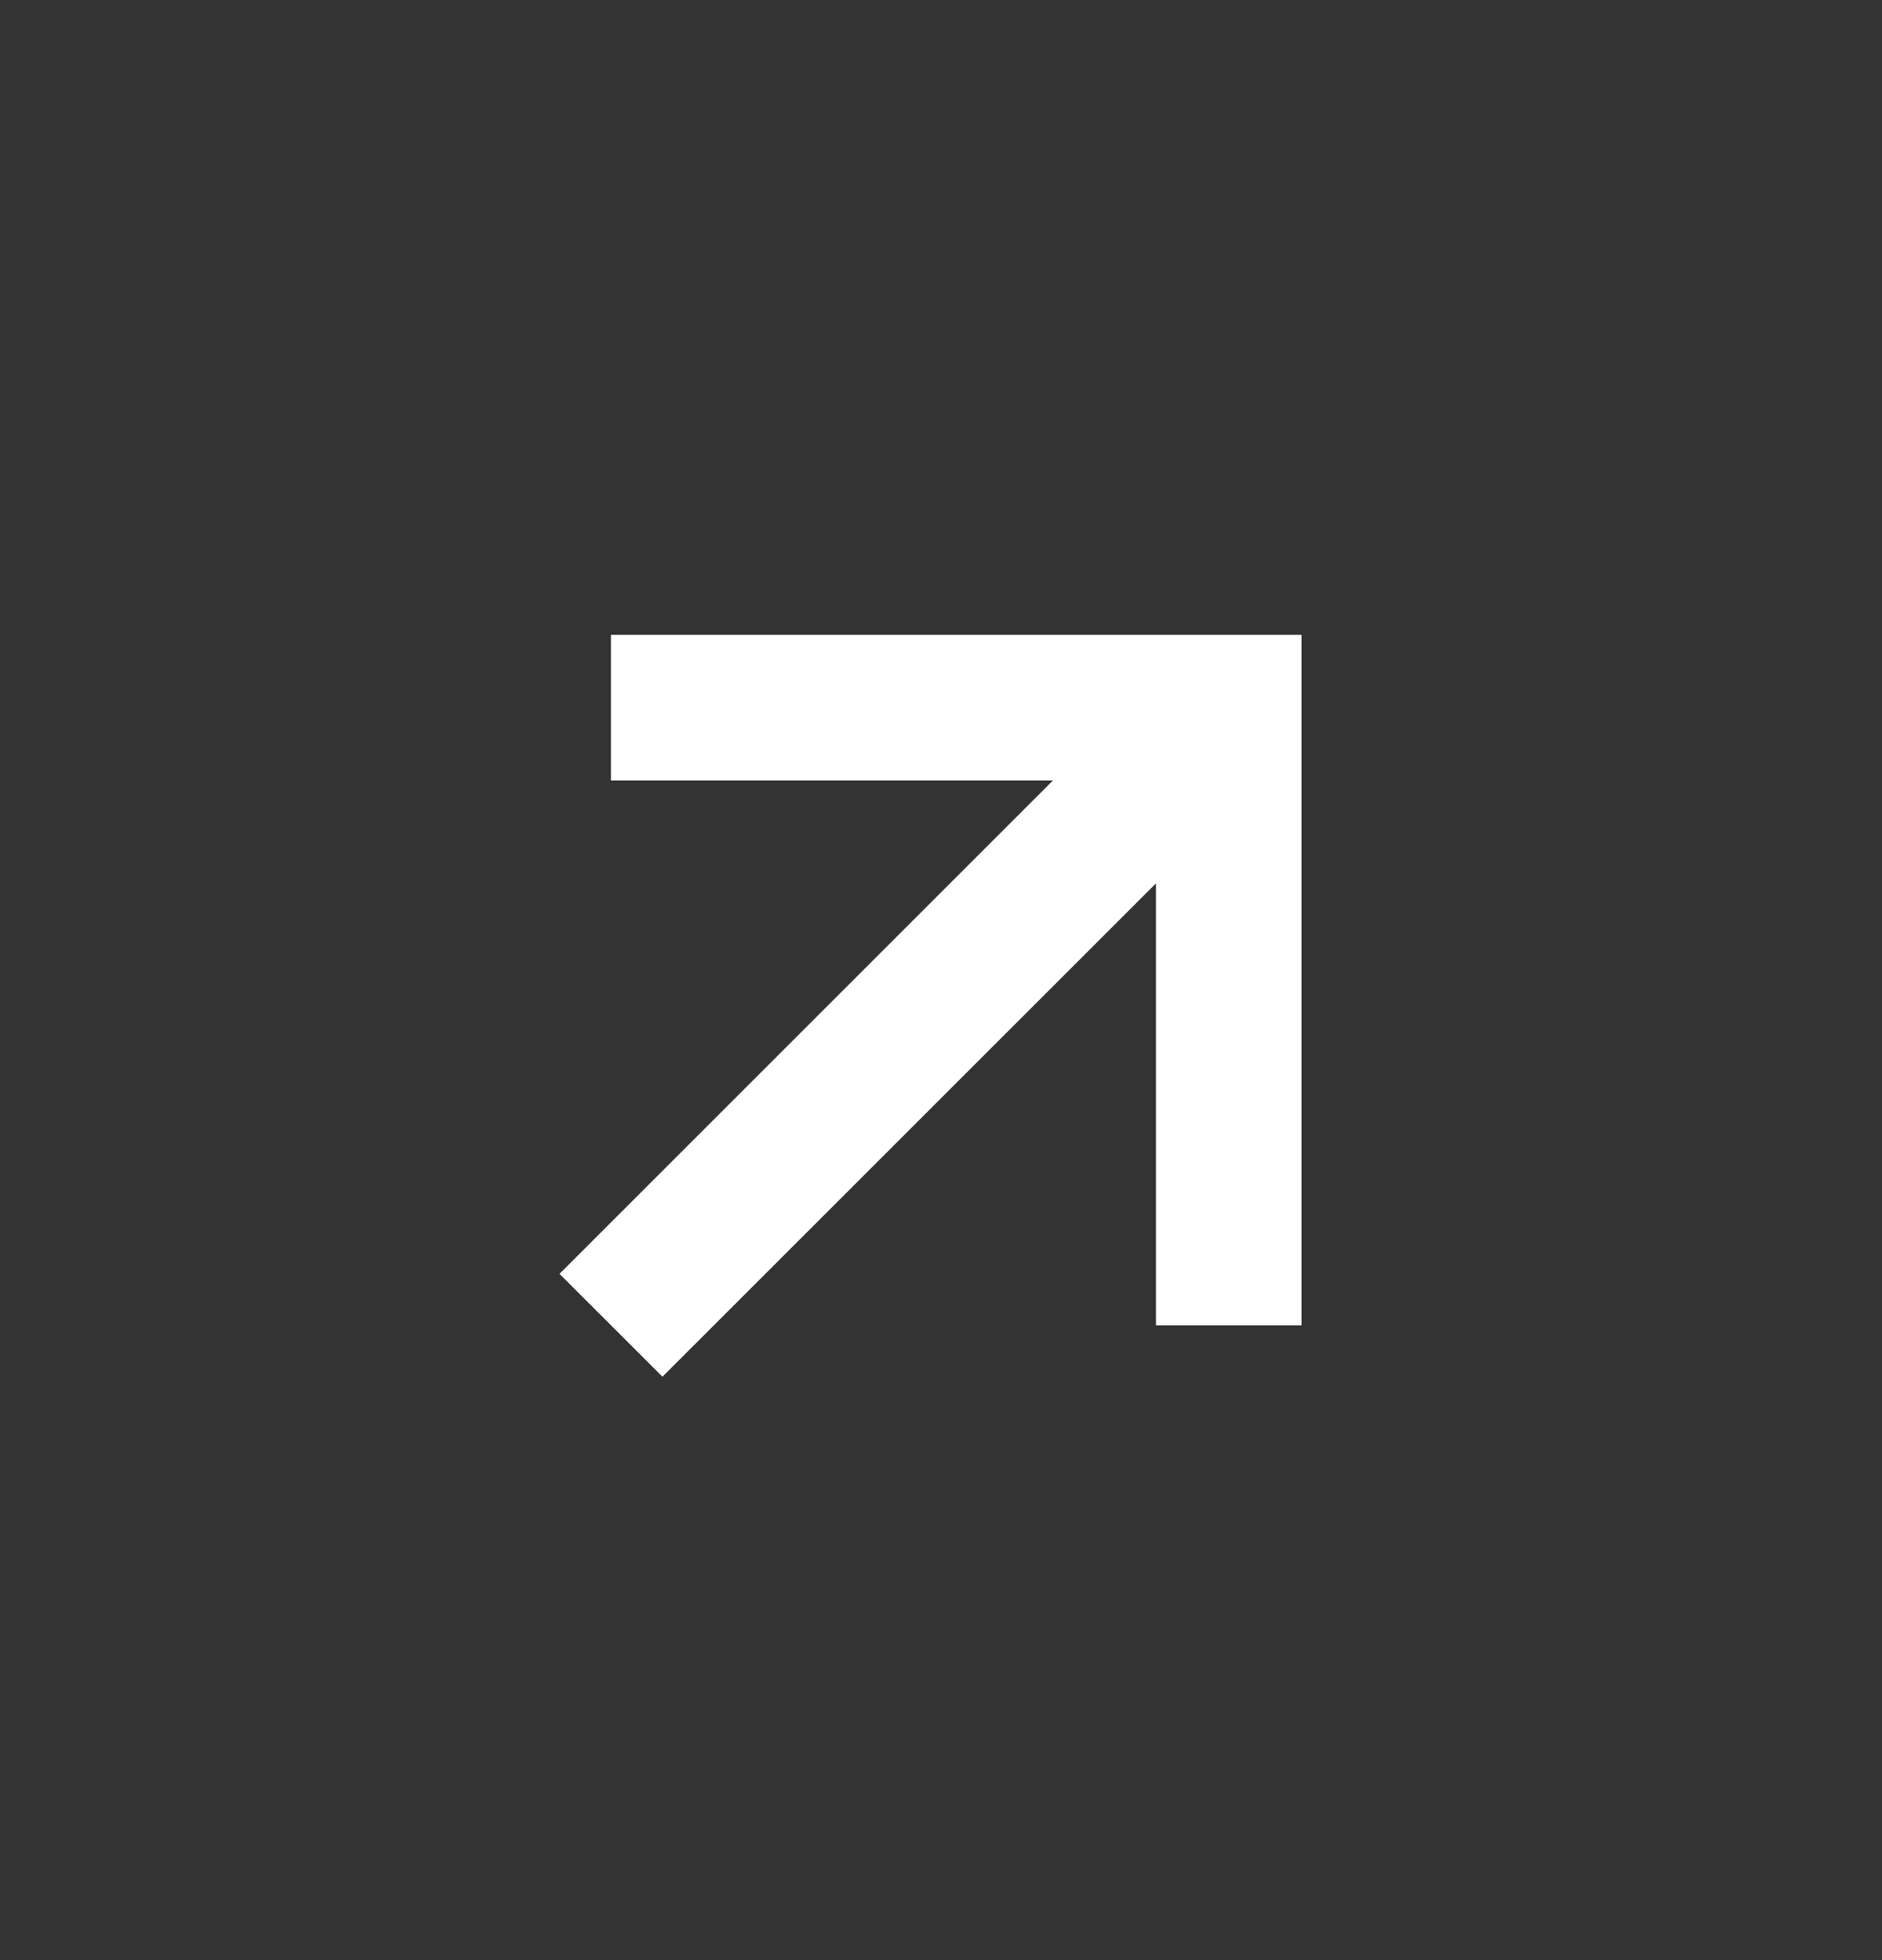 <svg width="24" height="25" viewBox="0 0 24 25" fill="none" xmlns="http://www.w3.org/2000/svg">
<rect x="0" y="0" width="24" height="25" fill="#333333" stroke="none"/>
<path d="M7.791 9.954L13.428 9.954L7.135 16.247L8.448 17.559L14.741 11.267L14.741 16.903L16.597 16.903L16.597 8.097L7.791 8.097L7.791 9.954Z" fill="white"/>
</svg>

